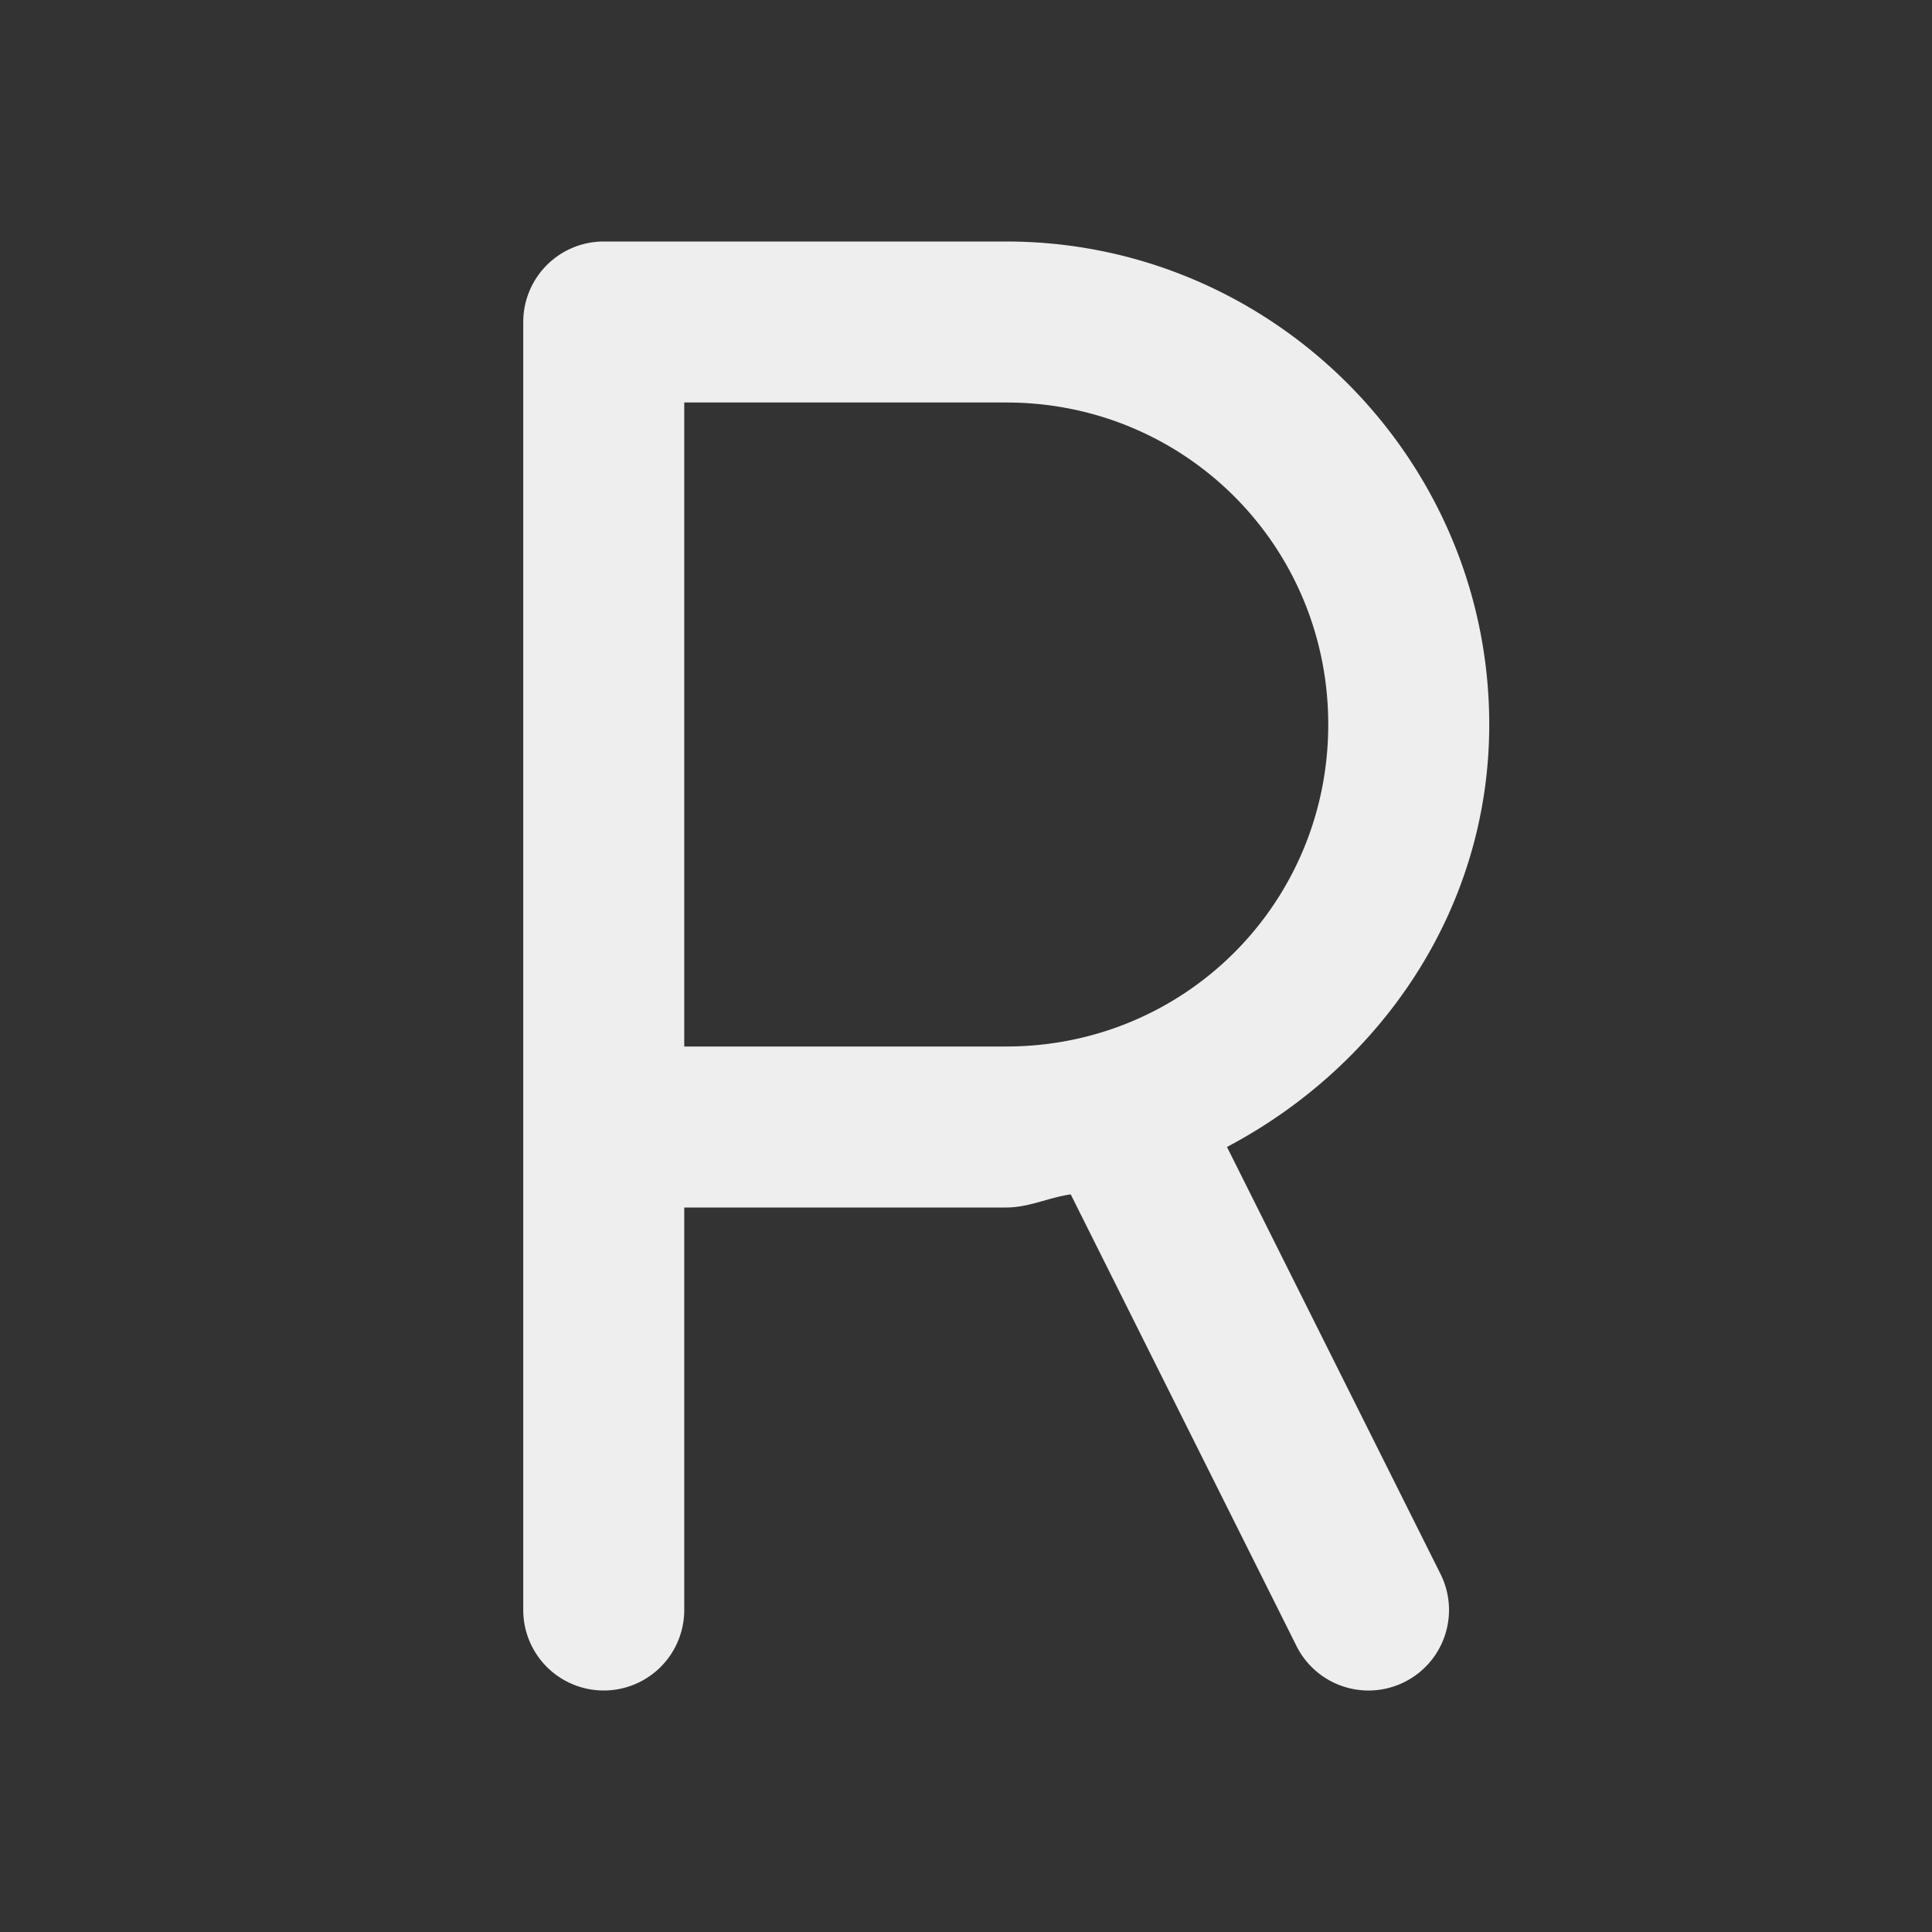 ﻿<?xml version="1.0" encoding="utf-8"?>
<svg xmlns="http://www.w3.org/2000/svg" viewBox="0 0 48 48" width="144" height="144">
  <rect x="0" y="0" width="48" height="48" fill="#333333" stroke="none"/>
  <path d="M15 6 A 2 2 0 0 0 13 8L13 40 A 2 2 0 1 0 17 40L17 30L25 30C25.567 30 26.055 29.751 26.602 29.674L32.211 40.895 A 2 2 0 1 0 35.789 39.105L30.484 28.496C34.3 26.482 37 22.596 37 18C37 11.396 31.604 6 25 6L15 6 z M 17 10L25 10C29.442 10 33 13.558 33 18C33 22.442 29.442 26 25 26L17 26L17 10 z" fill="#EFEEEE" />
</svg>
